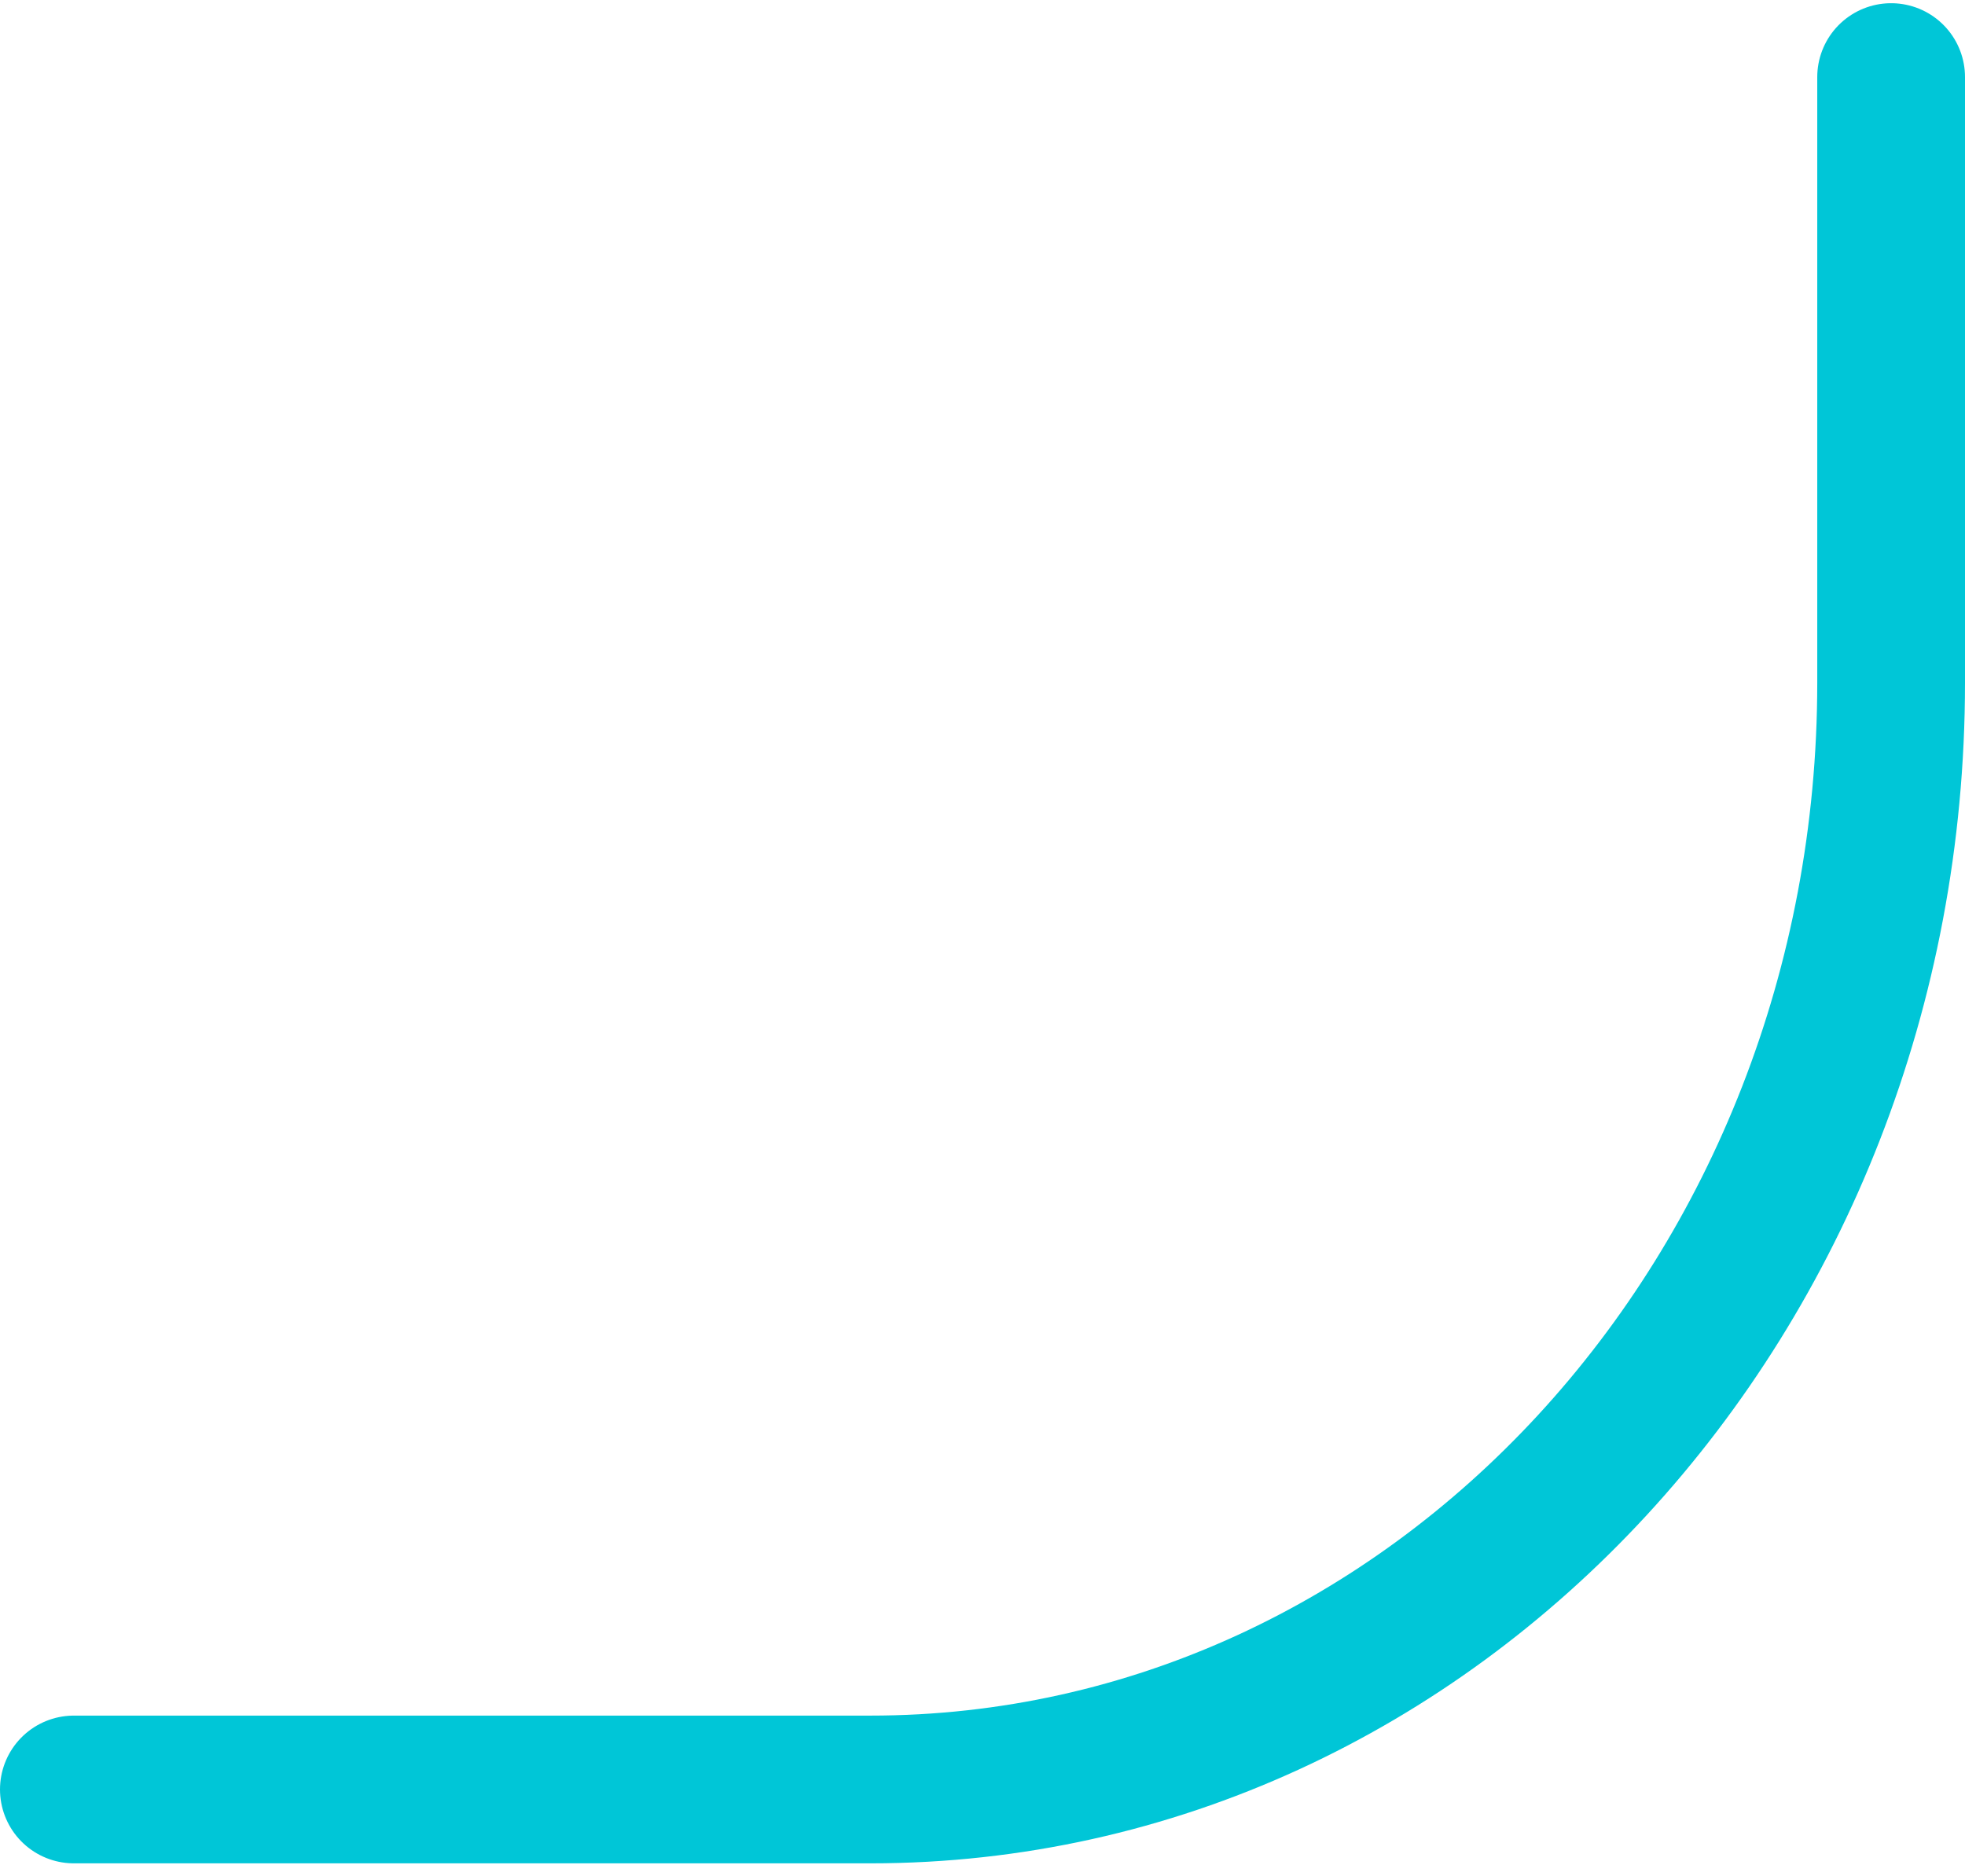 <?xml version="1.0" encoding="UTF-8"?> <svg xmlns="http://www.w3.org/2000/svg" width="133" height="127" viewBox="0 0 133 127" fill="none"> <path d="M128 5.217V46.209C128 87.587 97.073 121.131 58.918 121.131H5" stroke="#00C6D7" stroke-width="10" stroke-linecap="round" stroke-linejoin="round"></path> </svg> 